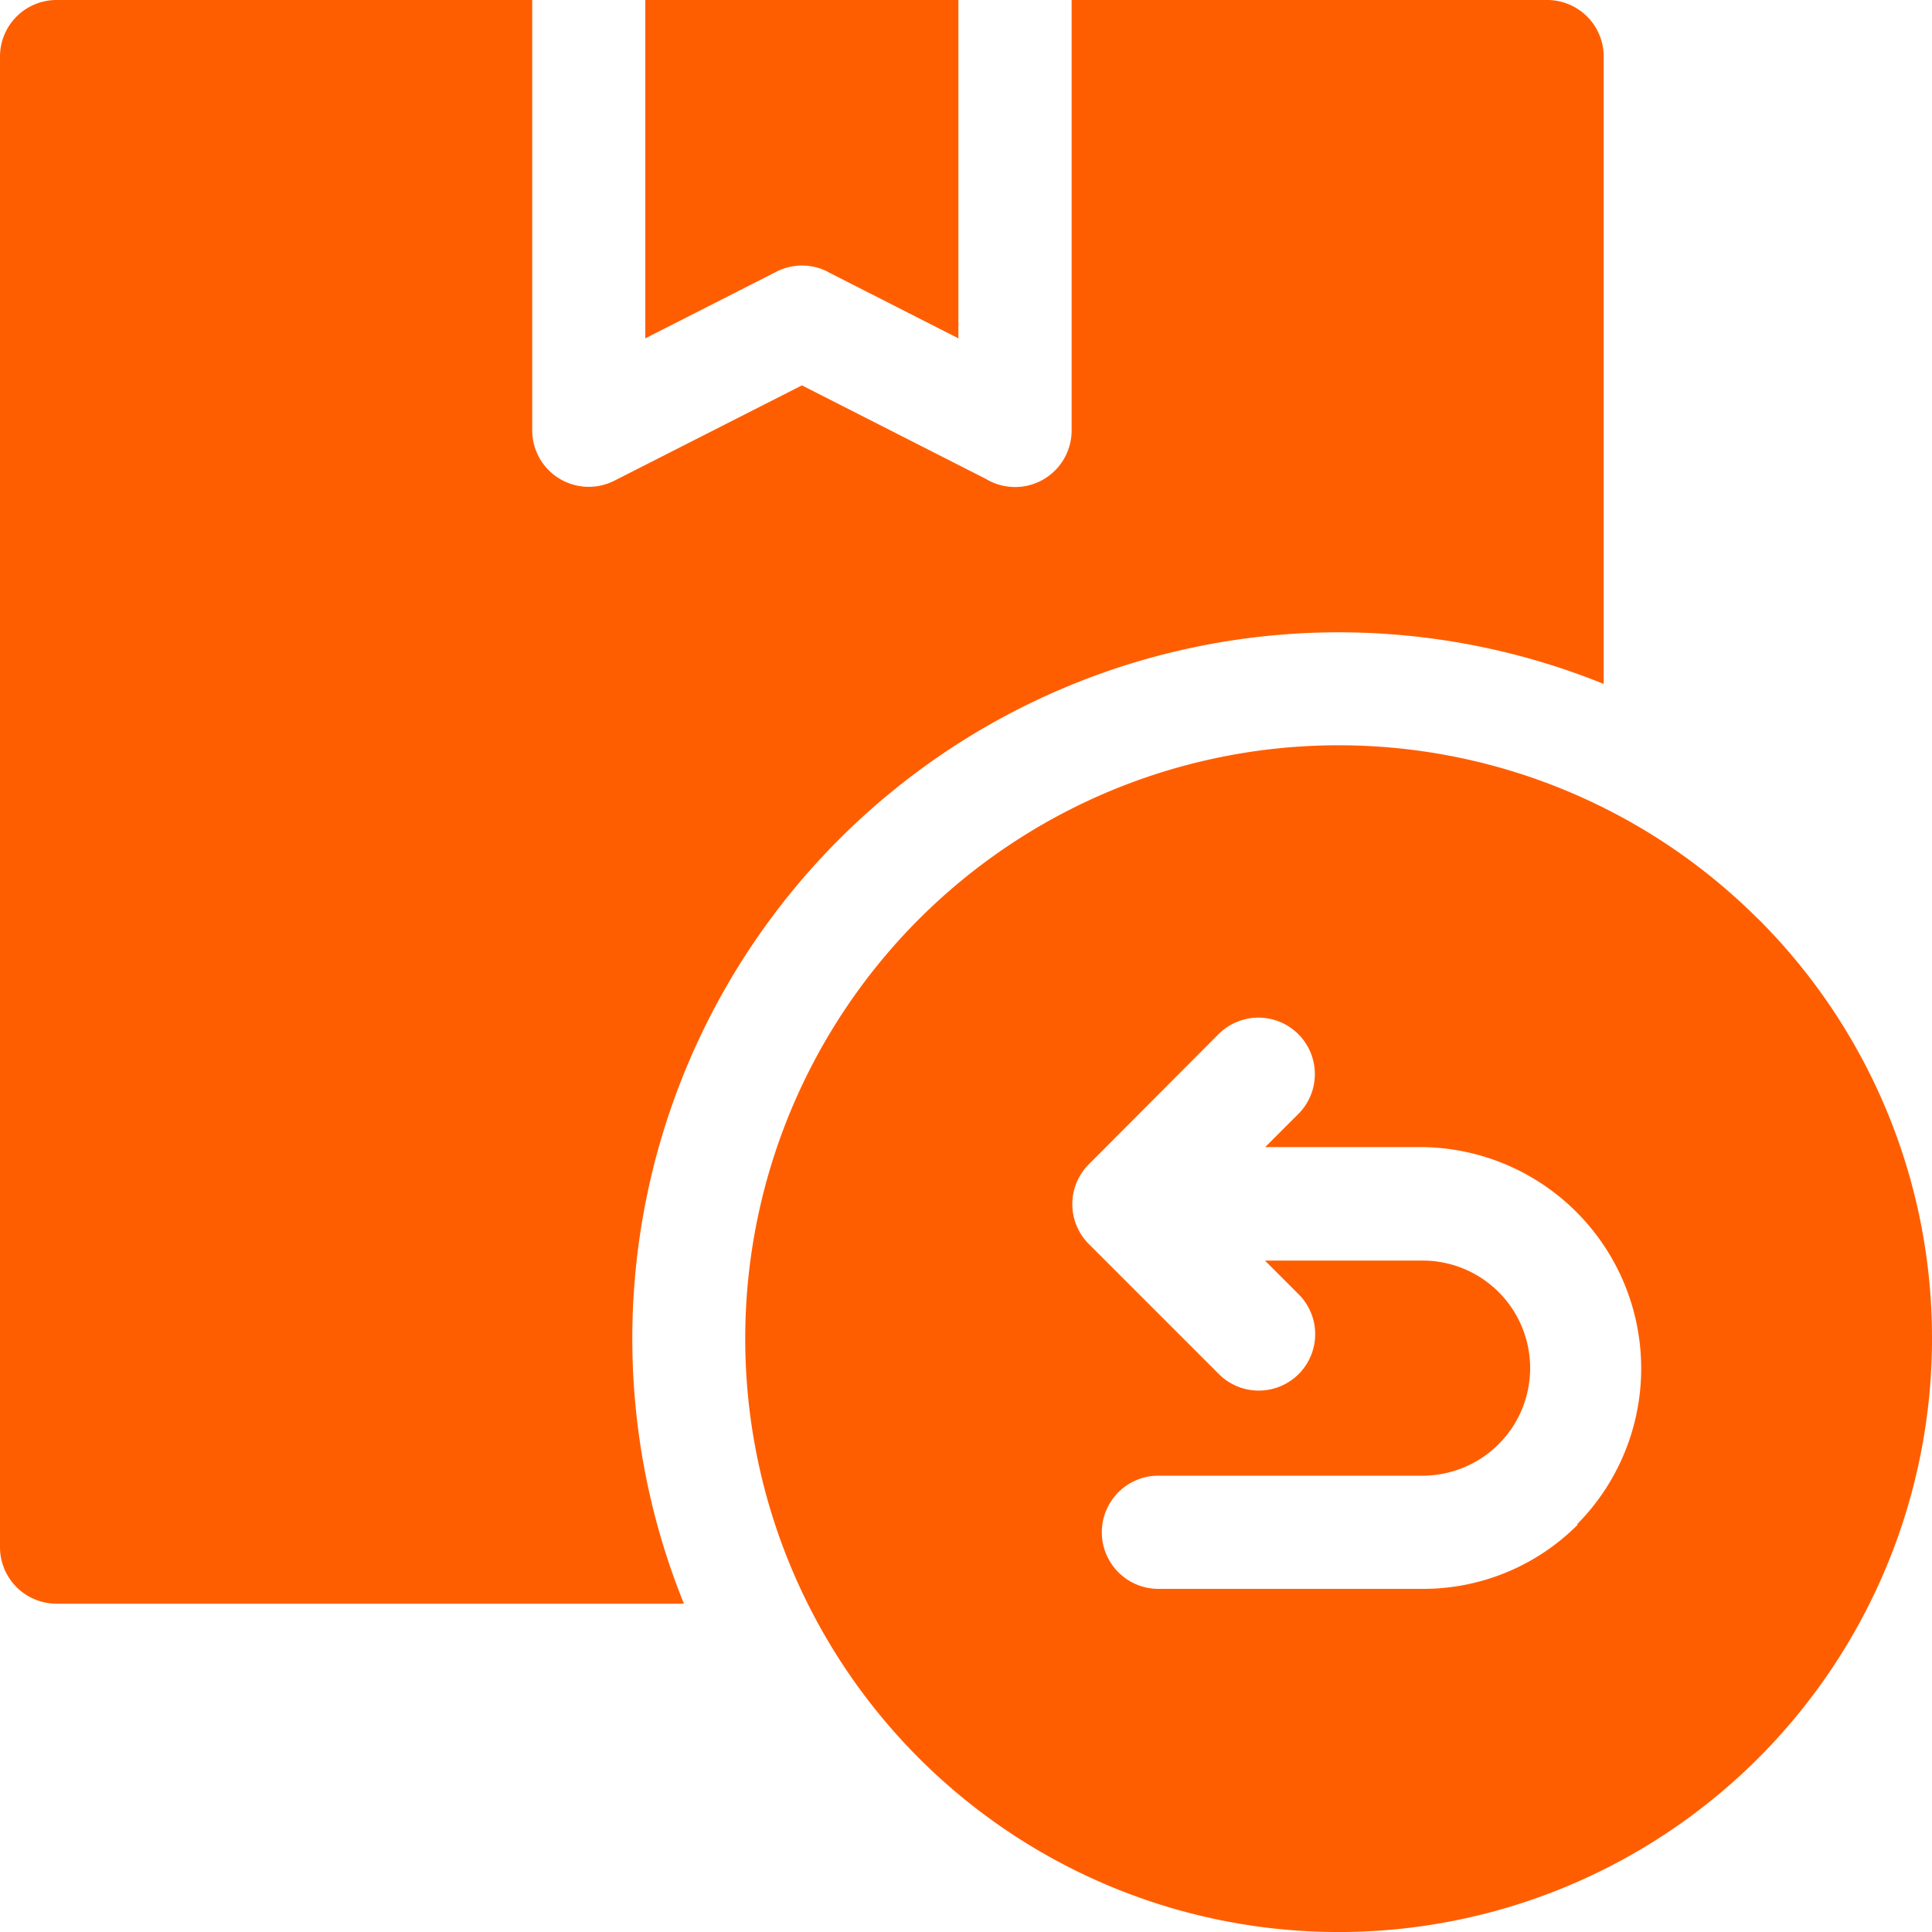 <svg xmlns="http://www.w3.org/2000/svg" width="15" height="15" viewBox="0 0 15 15">
    <defs>
        <clipPath id="clip-path">
            <path id="Прямоугольник_467" fill="#ff5e00" stroke="#707070" d="M0 0H15V15H0z" transform="translate(303 591)"/>
        </clipPath>
        <style>
            .cls-3{fill:#ff5e00;fill-rule:evenodd}
        </style>
    </defs>
    <g id="Группа_масок_227" clip-path="url(#clip-path)" transform="translate(-303 -591)">
        <g id="return" transform="translate(303 591)">
            <path id="Контур_947" d="M6.423 2.109l1.018.518V0H5.01v2.627l1.017-.517a.438.438 0 0 1 .4 0zm0 0" class="cls-3"/>
            <path id="Контур_948" d="M12.451 5.31V.439A.439.439 0 0 0 12.012 0H8.32v3.342a.439.439 0 0 1-.666.376l-1.428-.726-1.458.741a.439.439 0 0 1-.636-.391V0H.439A.439.439 0 0 0 0 .439v11.573a.439.439 0 0 0 .439.439H5.31a5.484 5.484 0 0 1 7.141-7.141zm0 0" class="cls-3"/>
            <path id="Контур_949" d="M13.651 7.136A4.607 4.607 0 1 0 15 10.393a4.593 4.593 0 0 0-1.349-3.258zm-1.4 4.7a1.694 1.694 0 0 1-1.2.5H8.994a.439.439 0 0 1 0-.879h2.051a.835.835 0 0 0 0-1.67H9.821l.261.261a.438.438 0 1 1-.618.621l-1.01-1.01a.438.438 0 0 1 0-.62L9.46 8.03a.438.438 0 1 1 .621.618l-.258.258h1.221a1.719 1.719 0 0 1 1.2 2.929zm0 0" class="cls-3"/>
        </g>
    </g>
</svg>
